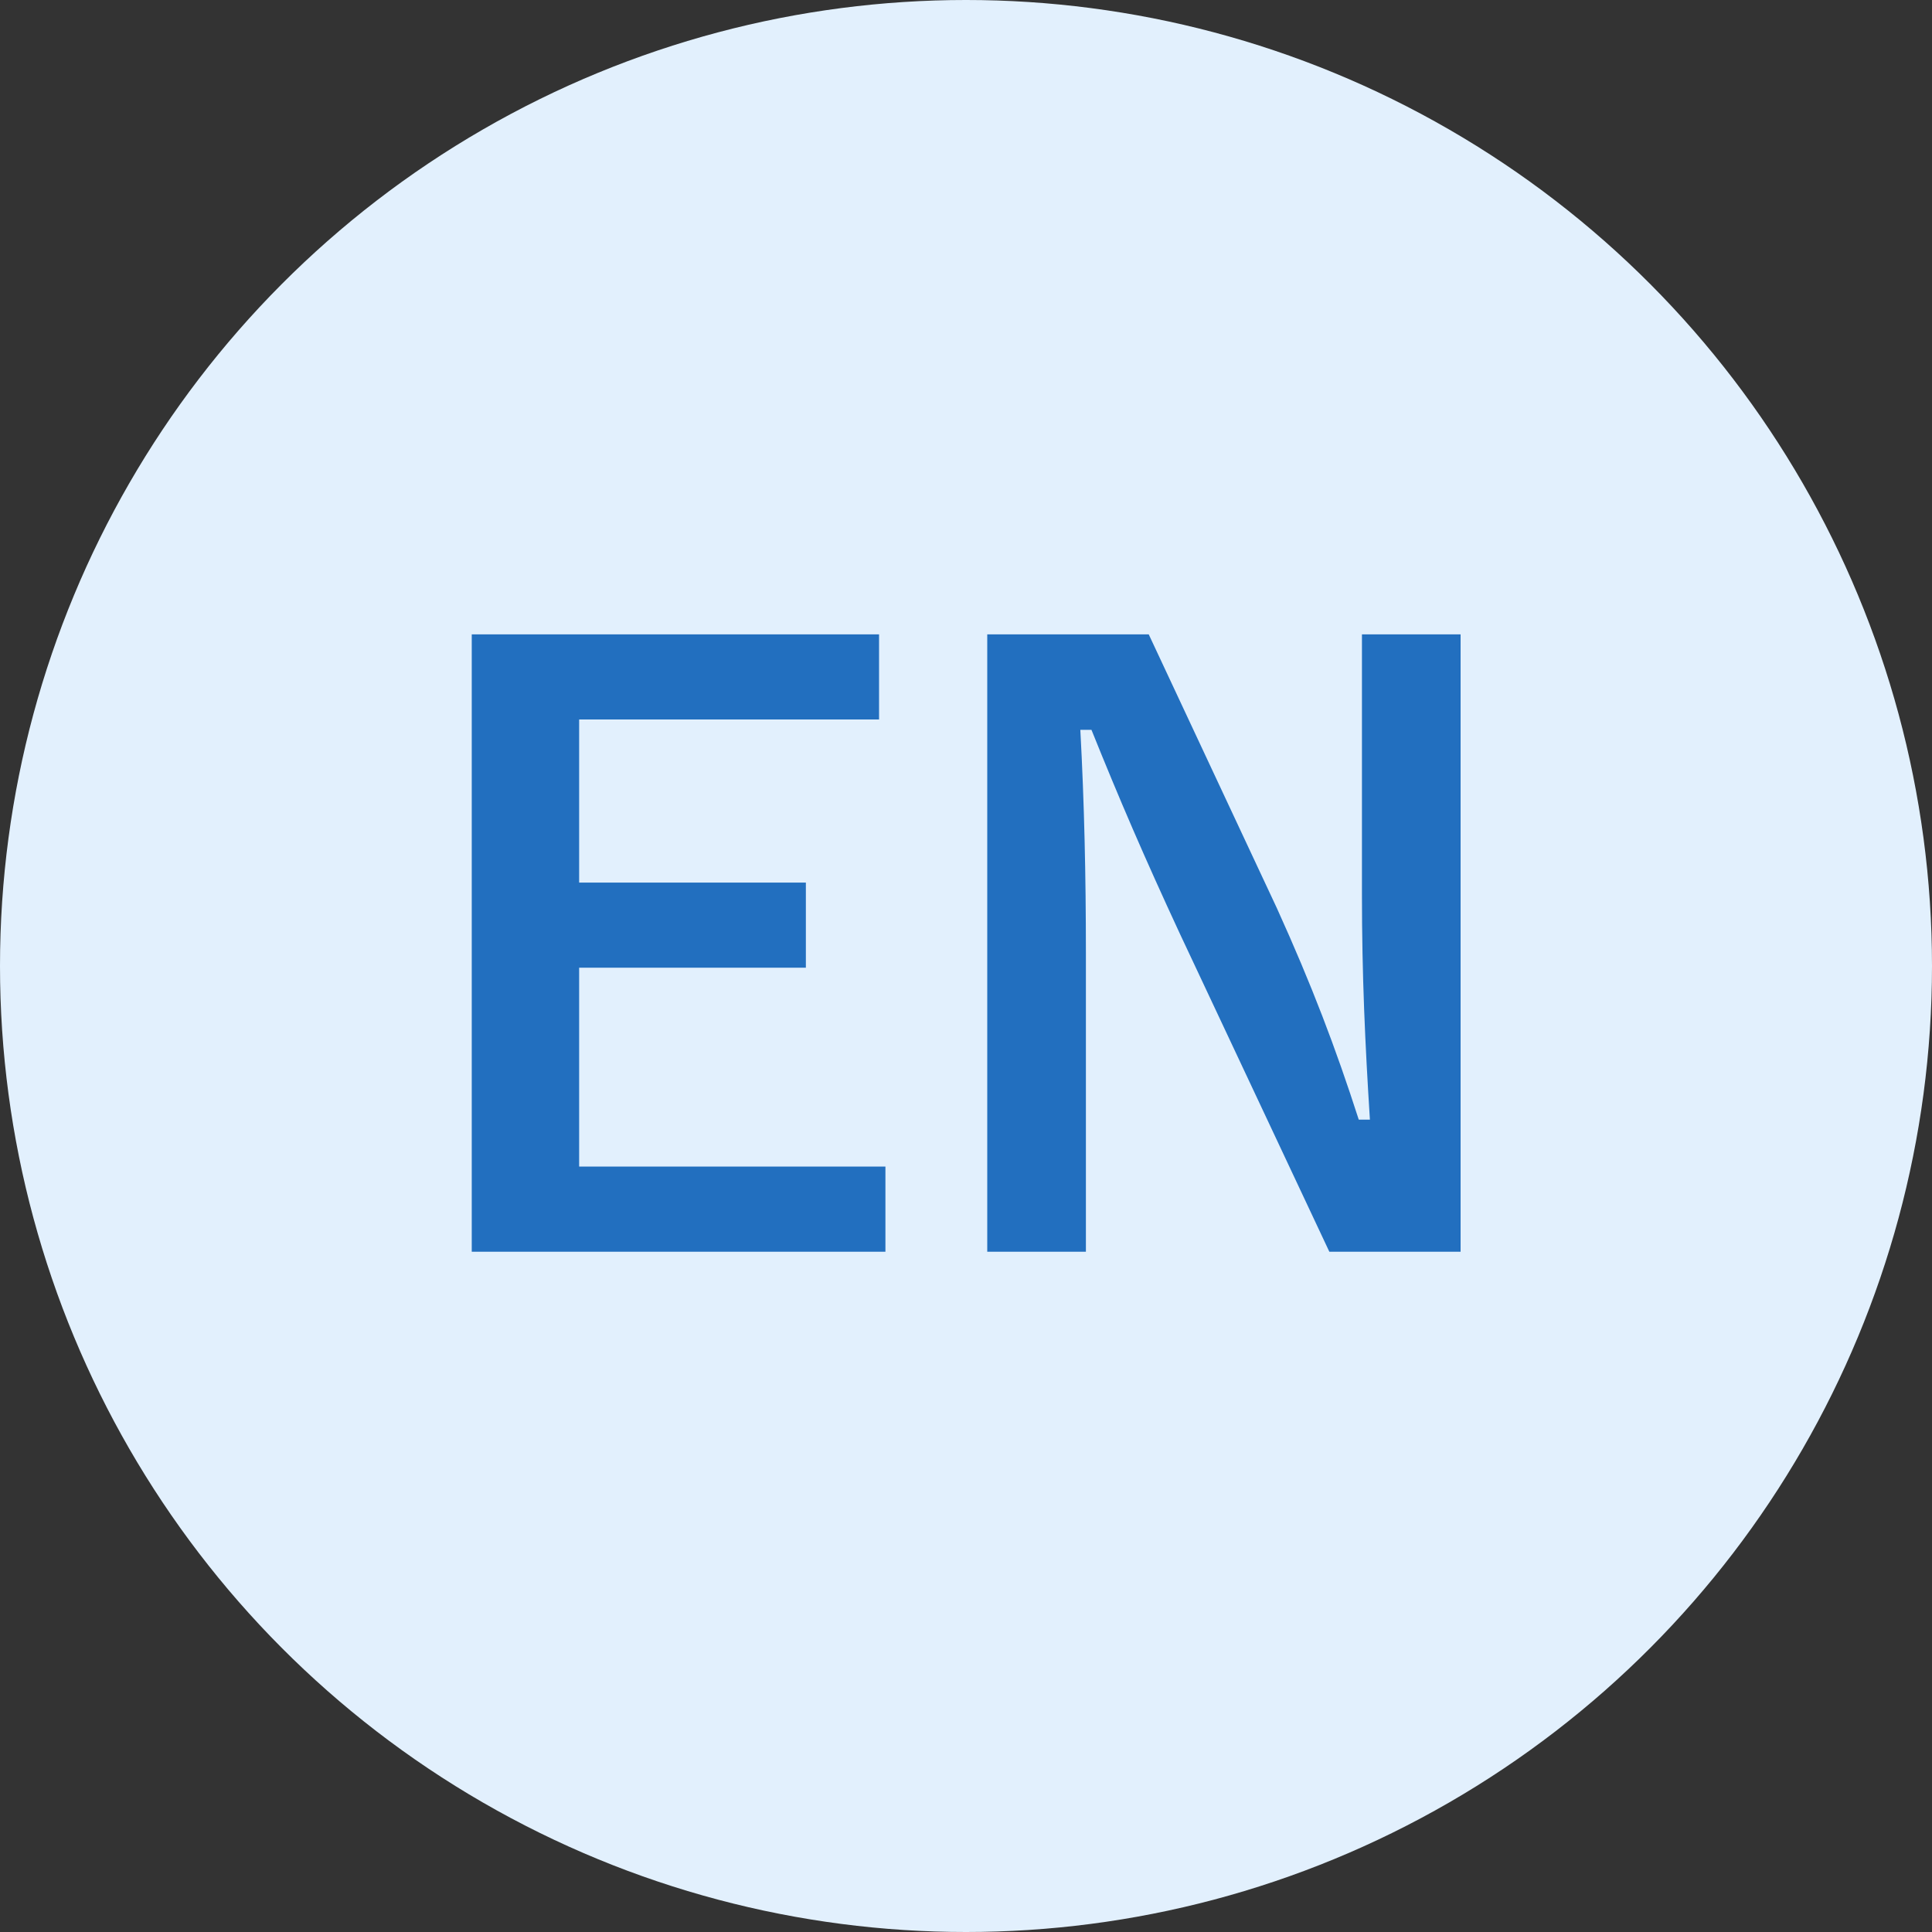 <?xml version="1.0" encoding="UTF-8"?>
<svg width="34px" height="34px" viewBox="0 0 34 34" version="1.1" xmlns="http://www.w3.org/2000/svg" xmlns:xlink="http://www.w3.org/1999/xlink">
    <rect x="0" y="0" width="34" height="34" fill="#333333" stroke="none"/>
    <!-- Generator: Sketch 50.2 (55047) - http://www.bohemiancoding.com/sketch -->
    <title>btn-lang-en</title>
    <desc>Created with Sketch.</desc>
    <defs></defs>
    <g id="Page-1" stroke="none" stroke-width="1" fill="none" fill-rule="evenodd">
        <g id="Header-2" transform="translate(-1225, -27)">
            <g id="btn-lang-en" transform="translate(1225, 27)">
                <g id="Group-2" fill="#E2F0FD">
                    <circle id="Oval" cx="17" cy="17" r="17"></circle>
                </g>
                <path d="M15.47,11.164 L15.47,12.662 L10.192,12.662 L10.192,15.532 L14.182,15.532 L14.182,17.03 L10.192,17.03 L10.192,20.53 L15.582,20.53 L15.582,22.028 L8.302,22.028 L8.302,11.164 L15.47,11.164 Z M25.704,11.164 L25.704,22.028 L23.394,22.028 L20.762,16.428 C20.132,15.07 19.698,14.062 19.208,12.844 L19.012,12.844 C19.082,14.132 19.11,15.42 19.11,16.764 L19.11,22.028 L17.374,22.028 L17.374,11.164 L20.216,11.164 L22.47,15.98 C23.086,17.338 23.506,18.444 23.912,19.704 L24.108,19.704 C24.024,18.374 23.968,17.184 23.968,15.728 L23.968,11.164 L25.704,11.164 Z" id="EN" fill="#226FBF"></path>
            </g>
        </g>
    </g>
</svg>